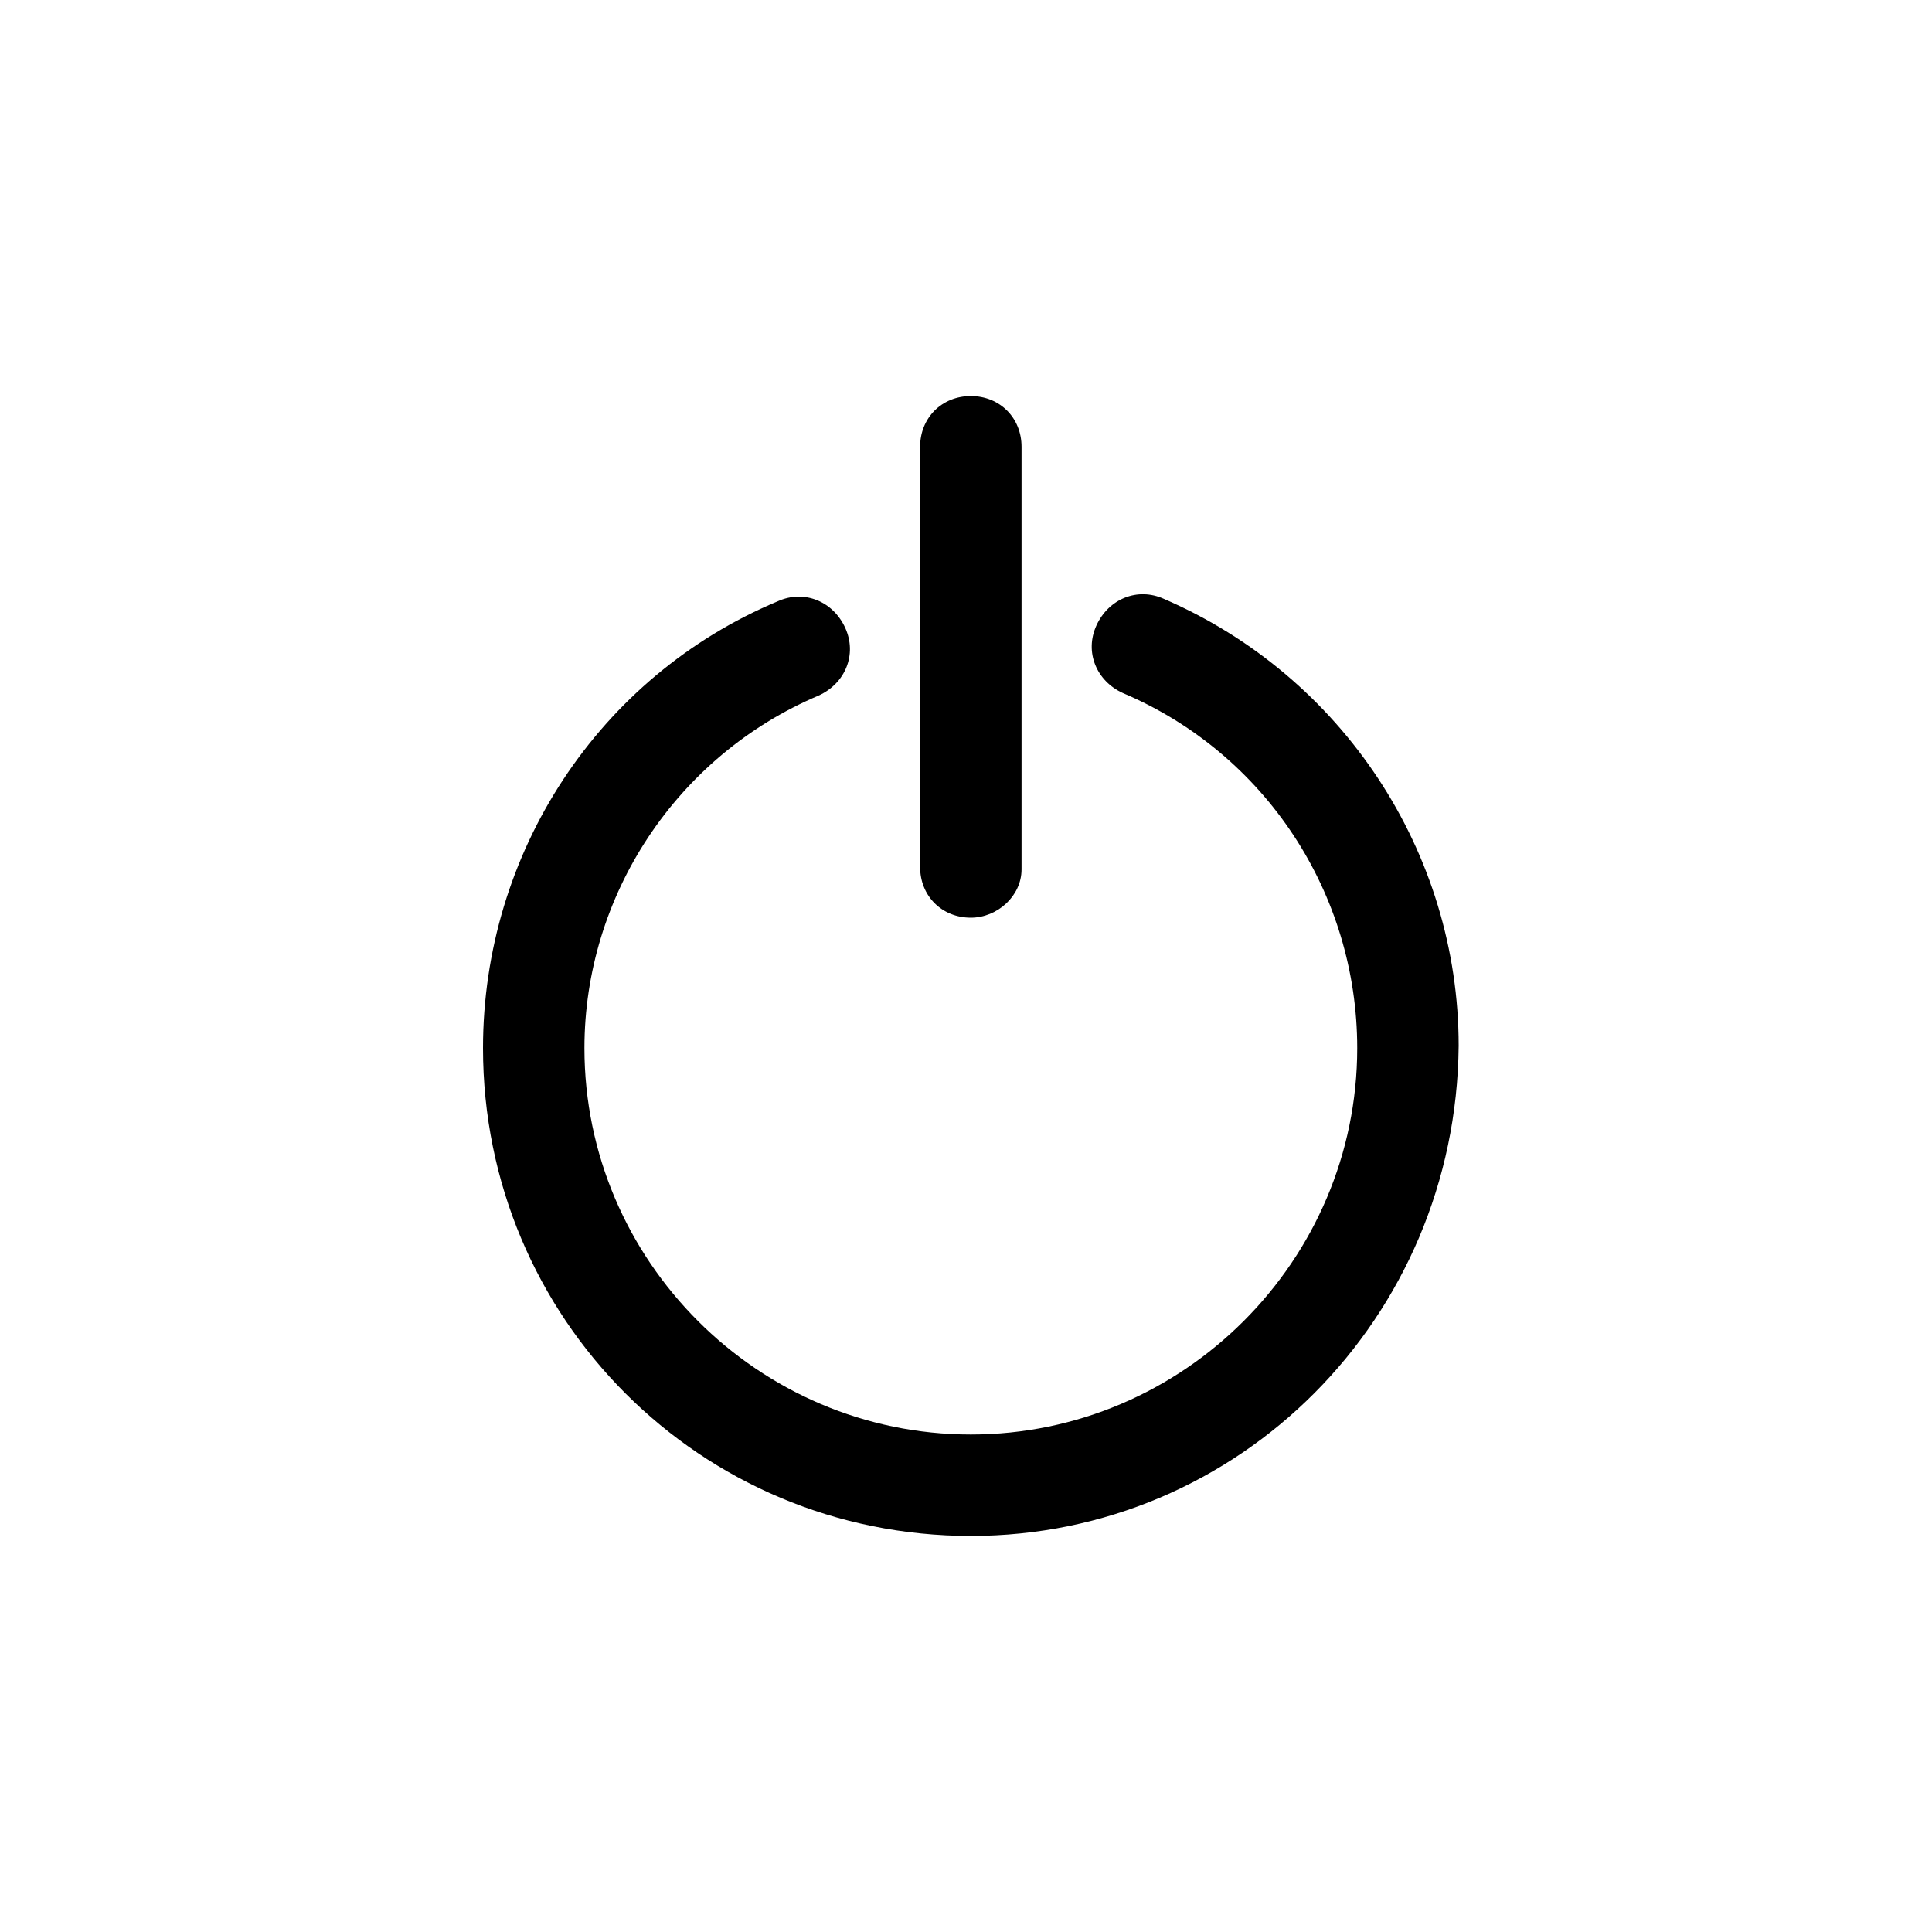 <?xml version="1.0" encoding="utf-8"?>

<svg fill="#000000" width="800px" height="800px" viewBox="-8 0 32 32" version="1.1" xmlns="http://www.w3.org/2000/svg">
<title>turn-off</title>
<path d="M8.080 25.44c-4.48 0-8.080-3.6-8.080-8.080 0-3.24 1.92-6.16 4.88-7.4 0.44-0.2 0.92 0 1.12 0.44s0 0.92-0.44 1.12c-2.36 1-3.88 3.32-3.88 5.84 0 3.52 2.88 6.4 6.4 6.4s6.4-2.88 6.4-6.4c0-2.56-1.52-4.88-3.88-5.88-0.44-0.2-0.64-0.68-0.44-1.12s0.68-0.64 1.12-0.44c2.96 1.28 4.88 4.2 4.88 7.4-0.040 4.52-3.64 8.12-8.080 8.12zM8.080 15.2c-0.48 0-0.84-0.36-0.84-0.84v-6.96c0-0.48 0.36-0.84 0.84-0.84s0.84 0.36 0.84 0.84v7c0 0.44-0.4 0.8-0.84 0.8z"></path>
</svg>